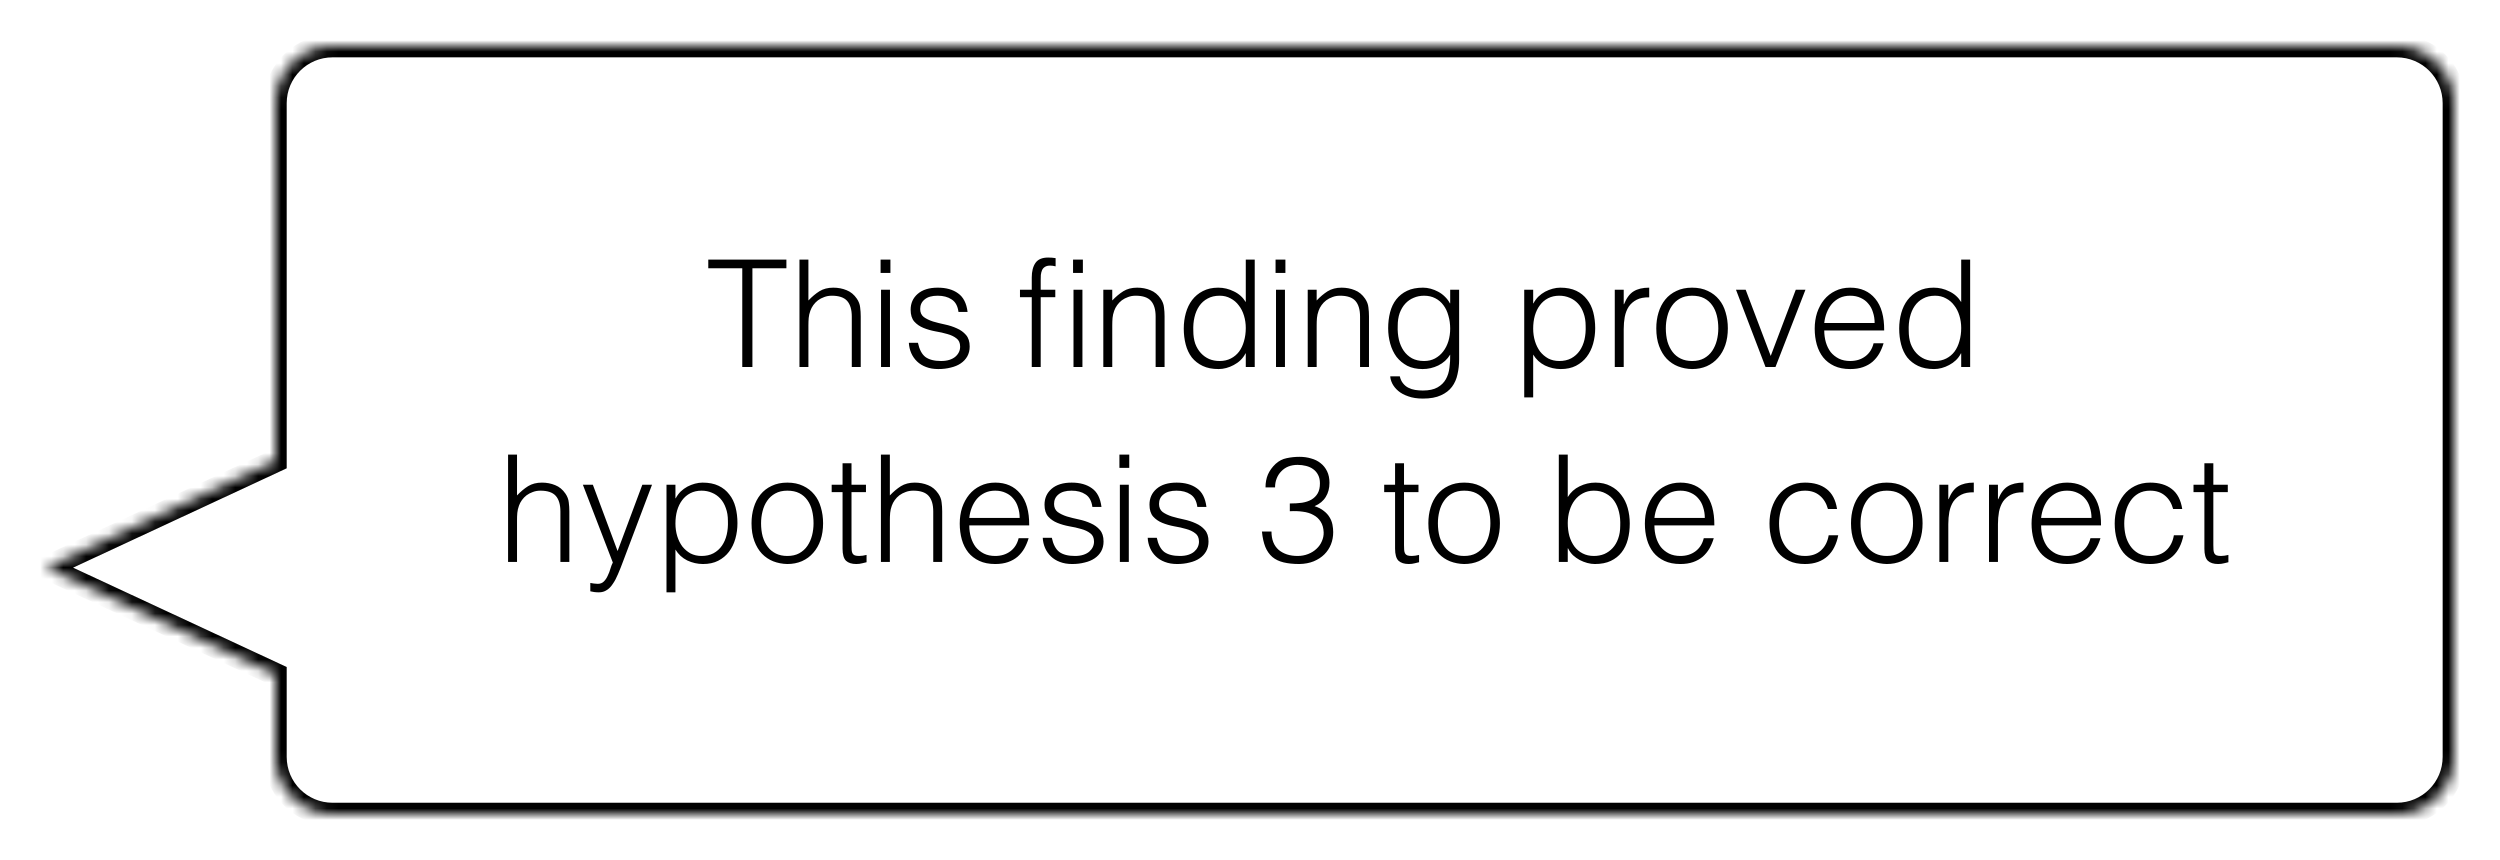 <svg width="218" height="75" viewBox="0 0 218 75" fill="none" xmlns="http://www.w3.org/2000/svg">
<g filter="url(#filter0_d_290_14)">
<mask id="path-1-inside-1_290_14" fill="white">
<path fill-rule="evenodd" clip-rule="evenodd" d="M29 0C26.239 0 24 2.239 24 5V36.198L4 45.5L24 54.802V62C24 64.761 26.239 67 29 67H209C211.761 67 214 64.761 214 62V5C214 2.239 211.761 0 209 0H29Z"/>
</mask>
<path fill-rule="evenodd" clip-rule="evenodd" d="M29 0C26.239 0 24 2.239 24 5V36.198L4 45.5L24 54.802V62C24 64.761 26.239 67 29 67H209C211.761 67 214 64.761 214 62V5C214 2.239 211.761 0 209 0H29Z" fill="white"/>
<path d="M24 36.198L24.422 37.105L25 36.836V36.198H24ZM4 45.5L3.578 44.593L1.629 45.5L3.578 46.407L4 45.5ZM24 54.802H25V54.164L24.422 53.895L24 54.802ZM25 5C25 2.791 26.791 1 29 1V-1C25.686 -1 23 1.686 23 5H25ZM25 36.198V5H23V36.198H25ZM4.422 46.407L24.422 37.105L23.578 35.291L3.578 44.593L4.422 46.407ZM24.422 53.895L4.422 44.593L3.578 46.407L23.578 55.709L24.422 53.895ZM25 62V54.802H23V62H25ZM29 66C26.791 66 25 64.209 25 62H23C23 65.314 25.686 68 29 68V66ZM209 66H29V68H209V66ZM213 62C213 64.209 211.209 66 209 66V68C212.314 68 215 65.314 215 62H213ZM213 5V62H215V5H213ZM209 1C211.209 1 213 2.791 213 5H215C215 1.686 212.314 -1 209 -1V1ZM29 1H209V-1H29V1Z" fill="black" mask="url(#path-1-inside-1_290_14)"/>
<path d="M61.762 18.64H68.574V19.394H65.61V28H64.726V19.394H61.762V18.64ZM69.713 28V18.64H70.493V22.202C70.805 21.873 71.126 21.604 71.455 21.396C71.793 21.188 72.196 21.084 72.664 21.084C73.08 21.084 73.466 21.158 73.821 21.305C74.177 21.444 74.476 21.691 74.718 22.046C74.883 22.289 74.978 22.54 75.004 22.8C75.039 23.051 75.056 23.316 75.056 23.593V28H74.276V23.606C74.276 22.999 74.142 22.544 73.873 22.241C73.605 21.938 73.158 21.786 72.534 21.786C72.292 21.786 72.071 21.825 71.871 21.903C71.672 21.972 71.49 22.068 71.325 22.189C71.169 22.31 71.035 22.449 70.922 22.605C70.81 22.761 70.723 22.926 70.662 23.099C70.584 23.316 70.537 23.524 70.519 23.723C70.502 23.922 70.493 24.139 70.493 24.373V28H69.713ZM76.826 28V21.266H77.606V28H76.826ZM76.787 19.797V18.64H77.644V19.797H76.787ZM80.045 25.894C80.167 26.475 80.383 26.886 80.695 27.129C81.016 27.363 81.471 27.48 82.06 27.48C82.346 27.48 82.593 27.445 82.801 27.376C83.009 27.307 83.178 27.216 83.308 27.103C83.447 26.982 83.551 26.847 83.62 26.7C83.69 26.553 83.724 26.397 83.724 26.232C83.724 25.903 83.616 25.66 83.399 25.504C83.191 25.339 82.927 25.214 82.606 25.127C82.286 25.032 81.939 24.954 81.566 24.893C81.194 24.824 80.847 24.724 80.526 24.594C80.206 24.464 79.937 24.278 79.72 24.035C79.512 23.792 79.408 23.45 79.408 23.008C79.408 22.445 79.612 21.985 80.019 21.63C80.435 21.266 81.02 21.084 81.774 21.084C82.502 21.084 83.092 21.249 83.542 21.578C84.002 21.899 84.279 22.44 84.374 23.203H83.581C83.512 22.683 83.313 22.319 82.983 22.111C82.663 21.894 82.255 21.786 81.761 21.786C81.267 21.786 80.89 21.894 80.63 22.111C80.37 22.319 80.24 22.596 80.24 22.943C80.24 23.246 80.344 23.48 80.552 23.645C80.769 23.801 81.038 23.931 81.358 24.035C81.679 24.13 82.026 24.217 82.398 24.295C82.771 24.373 83.118 24.486 83.438 24.633C83.759 24.772 84.023 24.962 84.231 25.205C84.448 25.448 84.556 25.786 84.556 26.219C84.556 26.54 84.487 26.826 84.348 27.077C84.21 27.32 84.019 27.523 83.776 27.688C83.534 27.853 83.243 27.974 82.905 28.052C82.576 28.139 82.212 28.182 81.813 28.182C81.415 28.182 81.059 28.121 80.747 28C80.444 27.887 80.184 27.727 79.967 27.519C79.751 27.311 79.582 27.068 79.46 26.791C79.339 26.514 79.27 26.215 79.252 25.894H80.045ZM88.942 21.916V21.266H89.969V20.2C89.969 19.663 90.077 19.238 90.293 18.926C90.51 18.614 90.879 18.458 91.398 18.458C91.52 18.458 91.632 18.462 91.737 18.471C91.841 18.48 91.945 18.493 92.049 18.51V19.225C91.875 19.182 91.719 19.16 91.581 19.16C91.381 19.16 91.225 19.199 91.112 19.277C91 19.346 90.918 19.442 90.865 19.563C90.814 19.684 90.779 19.823 90.761 19.979C90.753 20.126 90.749 20.278 90.749 20.434V21.266H92.022V21.916H90.749V28H89.969V21.916H88.942ZM93.609 28V21.266H94.388V28H93.609ZM94.427 19.797H93.57V18.64H94.427V19.797ZM96.989 28H96.209V21.266H96.989V22.202C97.3 21.873 97.621 21.604 97.951 21.396C98.288 21.188 98.692 21.084 99.159 21.084C99.576 21.084 99.961 21.158 100.316 21.305C100.672 21.444 100.971 21.691 101.213 22.046C101.378 22.289 101.473 22.54 101.499 22.8C101.534 23.051 101.551 23.316 101.551 23.593V28H100.771V23.606C100.771 22.999 100.637 22.544 100.368 22.241C100.1 21.938 99.653 21.786 99.029 21.786C98.787 21.786 98.566 21.825 98.367 21.903C98.167 21.972 97.985 22.068 97.82 22.189C97.665 22.31 97.53 22.449 97.418 22.605C97.305 22.761 97.218 22.926 97.157 23.099C97.079 23.316 97.032 23.524 97.014 23.723C96.997 23.922 96.989 24.139 96.989 24.373V28ZM108.632 24.607C108.632 24.226 108.58 23.866 108.476 23.528C108.372 23.181 108.22 22.882 108.021 22.631C107.83 22.371 107.592 22.167 107.306 22.02C107.029 21.864 106.712 21.786 106.357 21.786C105.95 21.786 105.599 21.868 105.304 22.033C105.009 22.189 104.767 22.406 104.576 22.683C104.385 22.96 104.247 23.285 104.16 23.658C104.073 24.022 104.039 24.416 104.056 24.841C104.056 25.266 104.112 25.643 104.225 25.972C104.346 26.293 104.511 26.566 104.719 26.791C104.927 27.016 105.17 27.19 105.447 27.311C105.724 27.424 106.028 27.48 106.357 27.48C106.721 27.48 107.046 27.406 107.332 27.259C107.618 27.112 107.856 26.912 108.047 26.661C108.238 26.401 108.381 26.098 108.476 25.751C108.58 25.396 108.632 25.014 108.632 24.607ZM108.632 18.64H109.412V28H108.632V26.817H108.606C108.493 27.042 108.346 27.242 108.164 27.415C107.991 27.58 107.796 27.718 107.579 27.831C107.371 27.944 107.154 28.03 106.929 28.091C106.704 28.152 106.483 28.182 106.266 28.182C105.72 28.182 105.256 28.091 104.875 27.909C104.494 27.727 104.177 27.48 103.926 27.168C103.683 26.847 103.506 26.47 103.393 26.037C103.28 25.604 103.224 25.14 103.224 24.646C103.224 24.178 103.285 23.727 103.406 23.294C103.527 22.861 103.709 22.484 103.952 22.163C104.203 21.834 104.515 21.574 104.888 21.383C105.269 21.184 105.716 21.084 106.227 21.084C106.704 21.084 107.159 21.192 107.592 21.409C108.034 21.617 108.381 21.929 108.632 22.345V18.64ZM111.268 28V21.266H112.048V28H111.268ZM111.229 19.797V18.64H112.087V19.797H111.229ZM114.813 28H114.033V21.266H114.813V22.202C115.125 21.873 115.445 21.604 115.775 21.396C116.113 21.188 116.516 21.084 116.984 21.084C117.4 21.084 117.785 21.158 118.141 21.305C118.496 21.444 118.795 21.691 119.038 22.046C119.202 22.289 119.298 22.54 119.324 22.8C119.358 23.051 119.376 23.316 119.376 23.593V28H118.596V23.606C118.596 22.999 118.461 22.544 118.193 22.241C117.924 21.938 117.478 21.786 116.854 21.786C116.611 21.786 116.39 21.825 116.191 21.903C115.991 21.972 115.809 22.068 115.645 22.189C115.489 22.31 115.354 22.449 115.242 22.605C115.129 22.761 115.042 22.926 114.982 23.099C114.904 23.316 114.856 23.524 114.839 23.723C114.821 23.922 114.813 24.139 114.813 24.373V28ZM126.456 24.659C126.456 24.252 126.404 23.875 126.3 23.528C126.205 23.173 126.062 22.869 125.871 22.618C125.681 22.358 125.442 22.154 125.156 22.007C124.87 21.86 124.545 21.786 124.181 21.786C123.852 21.786 123.549 21.847 123.271 21.968C122.994 22.081 122.751 22.25 122.543 22.475C122.335 22.7 122.171 22.978 122.049 23.307C121.937 23.628 121.88 24 121.88 24.425C121.863 24.85 121.898 25.248 121.984 25.621C122.071 25.985 122.21 26.306 122.4 26.583C122.591 26.86 122.834 27.081 123.128 27.246C123.423 27.402 123.774 27.48 124.181 27.48C124.537 27.48 124.853 27.406 125.13 27.259C125.416 27.103 125.655 26.899 125.845 26.648C126.045 26.388 126.196 26.089 126.3 25.751C126.404 25.404 126.456 25.04 126.456 24.659ZM126.456 21.266H127.236V27.35C127.236 27.801 127.189 28.23 127.093 28.637C127.007 29.053 126.846 29.417 126.612 29.729C126.378 30.041 126.058 30.288 125.65 30.47C125.243 30.661 124.719 30.756 124.077 30.756C123.583 30.756 123.159 30.691 122.803 30.561C122.448 30.44 122.158 30.284 121.932 30.093C121.707 29.902 121.534 29.69 121.412 29.456C121.3 29.231 121.239 29.018 121.23 28.819H122.062C122.123 29.07 122.218 29.274 122.348 29.43C122.478 29.595 122.63 29.72 122.803 29.807C122.985 29.902 123.185 29.967 123.401 30.002C123.618 30.037 123.843 30.054 124.077 30.054C124.606 30.054 125.031 29.963 125.351 29.781C125.672 29.599 125.915 29.361 126.079 29.066C126.244 28.771 126.348 28.438 126.391 28.065C126.443 27.692 126.465 27.311 126.456 26.921C126.205 27.337 125.858 27.653 125.416 27.87C124.983 28.078 124.528 28.182 124.051 28.182C123.54 28.182 123.094 28.087 122.712 27.896C122.34 27.697 122.028 27.437 121.776 27.116C121.534 26.787 121.352 26.405 121.23 25.972C121.109 25.539 121.048 25.088 121.048 24.62C121.048 24.126 121.105 23.662 121.217 23.229C121.33 22.796 121.508 22.423 121.75 22.111C122.002 21.79 122.318 21.539 122.699 21.357C123.081 21.175 123.544 21.084 124.09 21.084C124.307 21.084 124.528 21.114 124.753 21.175C124.979 21.236 125.195 21.322 125.403 21.435C125.62 21.548 125.815 21.691 125.988 21.864C126.17 22.037 126.318 22.232 126.43 22.449H126.456V21.266ZM133.693 24.659C133.693 25.04 133.745 25.404 133.849 25.751C133.953 26.089 134.1 26.388 134.291 26.648C134.49 26.899 134.728 27.103 135.006 27.259C135.292 27.406 135.612 27.48 135.968 27.48C136.366 27.48 136.713 27.402 137.008 27.246C137.311 27.081 137.558 26.86 137.749 26.583C137.939 26.306 138.078 25.985 138.165 25.621C138.251 25.248 138.286 24.85 138.269 24.425C138.269 24 138.208 23.628 138.087 23.307C137.974 22.978 137.814 22.7 137.606 22.475C137.398 22.25 137.155 22.081 136.878 21.968C136.6 21.847 136.297 21.786 135.968 21.786C135.604 21.786 135.279 21.86 134.993 22.007C134.707 22.154 134.468 22.358 134.278 22.618C134.087 22.869 133.94 23.173 133.836 23.528C133.74 23.875 133.693 24.252 133.693 24.659ZM133.693 30.652H132.913V21.266H133.693V22.449H133.719C133.831 22.232 133.974 22.037 134.148 21.864C134.33 21.691 134.525 21.548 134.733 21.435C134.949 21.322 135.17 21.236 135.396 21.175C135.621 21.114 135.842 21.084 136.059 21.084C136.605 21.084 137.068 21.175 137.45 21.357C137.831 21.539 138.143 21.79 138.386 22.111C138.637 22.423 138.819 22.796 138.932 23.229C139.044 23.662 139.101 24.126 139.101 24.62C139.101 25.088 139.04 25.539 138.919 25.972C138.797 26.405 138.611 26.787 138.36 27.116C138.117 27.437 137.805 27.697 137.424 27.896C137.051 28.087 136.609 28.182 136.098 28.182C135.621 28.182 135.162 28.078 134.72 27.87C134.286 27.653 133.944 27.337 133.693 26.921V30.652ZM141.588 28H140.808V21.266H141.588V22.527H141.614C141.831 21.99 142.108 21.617 142.446 21.409C142.793 21.192 143.248 21.084 143.811 21.084V21.929C143.369 21.92 143.005 21.99 142.719 22.137C142.433 22.284 142.203 22.484 142.03 22.735C141.865 22.986 141.748 23.285 141.679 23.632C141.618 23.97 141.588 24.325 141.588 24.698V28ZM147.548 28.182C147.114 28.173 146.707 28.095 146.326 27.948C145.953 27.801 145.624 27.58 145.338 27.285C145.06 26.99 144.839 26.622 144.675 26.18C144.51 25.738 144.428 25.222 144.428 24.633C144.428 24.139 144.493 23.68 144.623 23.255C144.753 22.822 144.948 22.445 145.208 22.124C145.468 21.803 145.793 21.552 146.183 21.37C146.573 21.179 147.028 21.084 147.548 21.084C148.076 21.084 148.536 21.179 148.926 21.37C149.316 21.552 149.641 21.803 149.901 22.124C150.161 22.436 150.351 22.809 150.473 23.242C150.603 23.675 150.668 24.139 150.668 24.633C150.668 25.17 150.594 25.656 150.447 26.089C150.299 26.522 150.087 26.895 149.81 27.207C149.541 27.519 149.212 27.762 148.822 27.935C148.44 28.1 148.016 28.182 147.548 28.182ZM149.836 24.633C149.836 24.234 149.792 23.862 149.706 23.515C149.619 23.168 149.485 22.869 149.303 22.618C149.121 22.358 148.887 22.154 148.601 22.007C148.315 21.86 147.964 21.786 147.548 21.786C147.14 21.786 146.789 21.868 146.495 22.033C146.209 22.189 145.975 22.401 145.793 22.67C145.611 22.93 145.476 23.233 145.39 23.58C145.303 23.918 145.26 24.269 145.26 24.633C145.26 25.049 145.307 25.435 145.403 25.79C145.507 26.137 145.654 26.436 145.845 26.687C146.035 26.938 146.274 27.133 146.56 27.272C146.846 27.411 147.175 27.48 147.548 27.48C147.955 27.48 148.302 27.402 148.588 27.246C148.882 27.081 149.121 26.865 149.303 26.596C149.485 26.327 149.619 26.024 149.706 25.686C149.792 25.348 149.836 24.997 149.836 24.633ZM151.378 21.266H152.223L154.407 27.038L156.591 21.266H157.436L154.823 28H153.952L151.378 21.266ZM163.468 24.165C163.468 23.836 163.421 23.528 163.325 23.242C163.239 22.947 163.104 22.696 162.922 22.488C162.749 22.271 162.528 22.102 162.259 21.981C161.991 21.851 161.683 21.786 161.336 21.786C160.99 21.786 160.682 21.851 160.413 21.981C160.153 22.111 159.928 22.284 159.737 22.501C159.555 22.718 159.408 22.969 159.295 23.255C159.183 23.541 159.109 23.844 159.074 24.165H163.468ZM159.074 24.815C159.074 25.179 159.122 25.526 159.217 25.855C159.313 26.176 159.451 26.457 159.633 26.7C159.824 26.934 160.062 27.125 160.348 27.272C160.634 27.411 160.964 27.48 161.336 27.48C161.848 27.48 162.285 27.346 162.649 27.077C163.013 26.808 163.256 26.427 163.377 25.933H164.248C164.153 26.254 164.027 26.553 163.871 26.83C163.715 27.099 163.52 27.337 163.286 27.545C163.052 27.744 162.775 27.9 162.454 28.013C162.134 28.126 161.761 28.182 161.336 28.182C160.799 28.182 160.335 28.091 159.945 27.909C159.555 27.727 159.235 27.48 158.983 27.168C158.732 26.847 158.546 26.475 158.424 26.05C158.303 25.617 158.242 25.153 158.242 24.659C158.242 24.165 158.312 23.701 158.45 23.268C158.598 22.835 158.801 22.458 159.061 22.137C159.33 21.808 159.655 21.552 160.036 21.37C160.418 21.179 160.851 21.084 161.336 21.084C162.264 21.084 162.992 21.405 163.52 22.046C164.049 22.679 164.309 23.602 164.3 24.815H159.074ZM171.017 24.607C171.017 24.226 170.965 23.866 170.861 23.528C170.757 23.181 170.605 22.882 170.406 22.631C170.215 22.371 169.977 22.167 169.691 22.02C169.414 21.864 169.097 21.786 168.742 21.786C168.335 21.786 167.984 21.868 167.689 22.033C167.394 22.189 167.152 22.406 166.961 22.683C166.77 22.96 166.632 23.285 166.545 23.658C166.458 24.022 166.424 24.416 166.441 24.841C166.441 25.266 166.497 25.643 166.61 25.972C166.731 26.293 166.896 26.566 167.104 26.791C167.312 27.016 167.555 27.19 167.832 27.311C168.109 27.424 168.413 27.48 168.742 27.48C169.106 27.48 169.431 27.406 169.717 27.259C170.003 27.112 170.241 26.912 170.432 26.661C170.623 26.401 170.766 26.098 170.861 25.751C170.965 25.396 171.017 25.014 171.017 24.607ZM171.017 18.64H171.797V28H171.017V26.817H170.991C170.878 27.042 170.731 27.242 170.549 27.415C170.376 27.58 170.181 27.718 169.964 27.831C169.756 27.944 169.539 28.03 169.314 28.091C169.089 28.152 168.868 28.182 168.651 28.182C168.105 28.182 167.641 28.091 167.26 27.909C166.879 27.727 166.562 27.48 166.311 27.168C166.068 26.847 165.891 26.47 165.778 26.037C165.665 25.604 165.609 25.14 165.609 24.646C165.609 24.178 165.67 23.727 165.791 23.294C165.912 22.861 166.094 22.484 166.337 22.163C166.588 21.834 166.9 21.574 167.273 21.383C167.654 21.184 168.101 21.084 168.612 21.084C169.089 21.084 169.544 21.192 169.977 21.409C170.419 21.617 170.766 21.929 171.017 22.345V18.64ZM44.304 45V35.64H45.084V39.202C45.396 38.873 45.716 38.604 46.046 38.396C46.384 38.188 46.787 38.084 47.255 38.084C47.671 38.084 48.056 38.158 48.412 38.305C48.767 38.444 49.066 38.691 49.309 39.046C49.473 39.289 49.569 39.54 49.595 39.8C49.629 40.051 49.647 40.316 49.647 40.593V45H48.867V40.606C48.867 39.999 48.732 39.544 48.464 39.241C48.195 38.938 47.749 38.786 47.125 38.786C46.882 38.786 46.661 38.825 46.462 38.903C46.262 38.972 46.08 39.068 45.916 39.189C45.76 39.31 45.625 39.449 45.513 39.605C45.4 39.761 45.313 39.926 45.253 40.099C45.175 40.316 45.127 40.524 45.11 40.723C45.092 40.922 45.084 41.139 45.084 41.373V45H44.304ZM51.475 46.833C51.579 46.85 51.683 46.868 51.787 46.885C51.9 46.902 52.013 46.911 52.125 46.911C52.342 46.911 52.52 46.842 52.658 46.703C52.797 46.564 52.91 46.395 52.996 46.196C53.092 46.005 53.17 45.802 53.23 45.585C53.291 45.377 53.36 45.199 53.438 45.052L50.825 38.266H51.696L53.854 44.051L56.012 38.266H56.857L54.348 44.909C54.192 45.334 54.041 45.715 53.893 46.053C53.755 46.391 53.603 46.677 53.438 46.911C53.282 47.154 53.105 47.336 52.905 47.457C52.715 47.587 52.485 47.652 52.216 47.652C52.078 47.652 51.943 47.643 51.813 47.626C51.692 47.609 51.579 47.587 51.475 47.561V46.833ZM58.898 41.659C58.898 42.04 58.95 42.404 59.054 42.751C59.158 43.089 59.306 43.388 59.496 43.648C59.696 43.899 59.934 44.103 60.211 44.259C60.497 44.406 60.818 44.48 61.173 44.48C61.572 44.48 61.919 44.402 62.213 44.246C62.517 44.081 62.764 43.86 62.954 43.583C63.145 43.306 63.284 42.985 63.37 42.621C63.457 42.248 63.492 41.85 63.474 41.425C63.474 41 63.414 40.628 63.292 40.307C63.18 39.978 63.019 39.7 62.811 39.475C62.603 39.25 62.361 39.081 62.083 38.968C61.806 38.847 61.503 38.786 61.173 38.786C60.809 38.786 60.484 38.86 60.198 39.007C59.912 39.154 59.674 39.358 59.483 39.618C59.293 39.869 59.145 40.173 59.041 40.528C58.946 40.875 58.898 41.252 58.898 41.659ZM58.898 47.652H58.118V38.266H58.898V39.449H58.924C59.037 39.232 59.18 39.037 59.353 38.864C59.535 38.691 59.73 38.548 59.938 38.435C60.155 38.322 60.376 38.236 60.601 38.175C60.827 38.114 61.048 38.084 61.264 38.084C61.81 38.084 62.274 38.175 62.655 38.357C63.037 38.539 63.349 38.79 63.591 39.111C63.843 39.423 64.025 39.796 64.137 40.229C64.25 40.662 64.306 41.126 64.306 41.62C64.306 42.088 64.246 42.539 64.124 42.972C64.003 43.405 63.817 43.787 63.565 44.116C63.323 44.437 63.011 44.697 62.629 44.896C62.257 45.087 61.815 45.182 61.303 45.182C60.827 45.182 60.367 45.078 59.925 44.87C59.492 44.653 59.15 44.337 58.898 43.921V47.652ZM68.653 45.182C68.219 45.173 67.812 45.095 67.431 44.948C67.058 44.801 66.729 44.58 66.443 44.285C66.165 43.99 65.944 43.622 65.78 43.18C65.615 42.738 65.533 42.222 65.533 41.633C65.533 41.139 65.598 40.68 65.728 40.255C65.858 39.822 66.053 39.445 66.313 39.124C66.573 38.803 66.898 38.552 67.288 38.37C67.678 38.179 68.133 38.084 68.653 38.084C69.181 38.084 69.641 38.179 70.031 38.37C70.421 38.552 70.746 38.803 71.006 39.124C71.266 39.436 71.456 39.809 71.578 40.242C71.708 40.675 71.773 41.139 71.773 41.633C71.773 42.17 71.699 42.656 71.552 43.089C71.404 43.522 71.192 43.895 70.915 44.207C70.646 44.519 70.317 44.762 69.927 44.935C69.545 45.1 69.121 45.182 68.653 45.182ZM70.941 41.633C70.941 41.234 70.897 40.862 70.811 40.515C70.724 40.168 70.59 39.869 70.408 39.618C70.226 39.358 69.992 39.154 69.706 39.007C69.42 38.86 69.069 38.786 68.653 38.786C68.245 38.786 67.894 38.868 67.6 39.033C67.314 39.189 67.08 39.401 66.898 39.67C66.716 39.93 66.581 40.233 66.495 40.58C66.408 40.918 66.365 41.269 66.365 41.633C66.365 42.049 66.412 42.435 66.508 42.79C66.612 43.137 66.759 43.436 66.95 43.687C67.14 43.938 67.379 44.133 67.665 44.272C67.951 44.411 68.28 44.48 68.653 44.48C69.06 44.48 69.407 44.402 69.693 44.246C69.987 44.081 70.226 43.865 70.408 43.596C70.59 43.327 70.724 43.024 70.811 42.686C70.897 42.348 70.941 41.997 70.941 41.633ZM75.564 45.026C75.469 45.043 75.343 45.074 75.187 45.117C75.031 45.16 74.858 45.182 74.667 45.182C74.277 45.182 73.978 45.087 73.77 44.896C73.571 44.697 73.471 44.346 73.471 43.843V38.916H72.522V38.266H73.471V36.394H74.251V38.266H75.512V38.916H74.251V43.531C74.251 43.696 74.255 43.839 74.264 43.96C74.273 44.081 74.299 44.181 74.342 44.259C74.385 44.337 74.451 44.393 74.537 44.428C74.632 44.463 74.763 44.48 74.927 44.48C75.031 44.48 75.135 44.471 75.239 44.454C75.352 44.437 75.46 44.415 75.564 44.389V45.026ZM76.816 45V35.64H77.596V39.202C77.908 38.873 78.229 38.604 78.558 38.396C78.896 38.188 79.299 38.084 79.767 38.084C80.183 38.084 80.569 38.158 80.924 38.305C81.28 38.444 81.579 38.691 81.821 39.046C81.986 39.289 82.081 39.54 82.107 39.8C82.142 40.051 82.159 40.316 82.159 40.593V45H81.379V40.606C81.379 39.999 81.245 39.544 80.976 39.241C80.708 38.938 80.261 38.786 79.637 38.786C79.395 38.786 79.174 38.825 78.974 38.903C78.775 38.972 78.593 39.068 78.428 39.189C78.272 39.31 78.138 39.449 78.025 39.605C77.913 39.761 77.826 39.926 77.765 40.099C77.687 40.316 77.64 40.524 77.622 40.723C77.605 40.922 77.596 41.139 77.596 41.373V45H76.816ZM88.915 41.165C88.915 40.836 88.867 40.528 88.772 40.242C88.685 39.947 88.551 39.696 88.369 39.488C88.196 39.271 87.975 39.102 87.706 38.981C87.437 38.851 87.13 38.786 86.783 38.786C86.436 38.786 86.129 38.851 85.86 38.981C85.6 39.111 85.375 39.284 85.184 39.501C85.002 39.718 84.855 39.969 84.742 40.255C84.629 40.541 84.556 40.844 84.521 41.165H88.915ZM84.521 41.815C84.521 42.179 84.569 42.526 84.664 42.855C84.759 43.176 84.898 43.457 85.08 43.7C85.271 43.934 85.509 44.125 85.795 44.272C86.081 44.411 86.41 44.48 86.783 44.48C87.294 44.48 87.732 44.346 88.096 44.077C88.46 43.808 88.703 43.427 88.824 42.933H89.695C89.6 43.254 89.474 43.553 89.318 43.83C89.162 44.099 88.967 44.337 88.733 44.545C88.499 44.744 88.222 44.9 87.901 45.013C87.58 45.126 87.208 45.182 86.783 45.182C86.246 45.182 85.782 45.091 85.392 44.909C85.002 44.727 84.681 44.48 84.43 44.168C84.179 43.847 83.992 43.475 83.871 43.05C83.75 42.617 83.689 42.153 83.689 41.659C83.689 41.165 83.758 40.701 83.897 40.268C84.044 39.835 84.248 39.458 84.508 39.137C84.777 38.808 85.102 38.552 85.483 38.37C85.864 38.179 86.298 38.084 86.783 38.084C87.71 38.084 88.438 38.405 88.967 39.046C89.496 39.679 89.756 40.602 89.747 41.815H84.521ZM91.719 42.894C91.84 43.475 92.057 43.886 92.369 44.129C92.689 44.363 93.144 44.48 93.734 44.48C94.02 44.48 94.267 44.445 94.475 44.376C94.683 44.307 94.852 44.216 94.982 44.103C95.12 43.982 95.224 43.847 95.294 43.7C95.363 43.553 95.398 43.397 95.398 43.232C95.398 42.903 95.289 42.66 95.073 42.504C94.865 42.339 94.6 42.214 94.28 42.127C93.959 42.032 93.612 41.954 93.24 41.893C92.867 41.824 92.52 41.724 92.2 41.594C91.879 41.464 91.61 41.278 91.394 41.035C91.186 40.792 91.082 40.45 91.082 40.008C91.082 39.445 91.285 38.985 91.693 38.63C92.109 38.266 92.694 38.084 93.448 38.084C94.176 38.084 94.765 38.249 95.216 38.578C95.675 38.899 95.952 39.44 96.048 40.203H95.255C95.185 39.683 94.986 39.319 94.657 39.111C94.336 38.894 93.929 38.786 93.435 38.786C92.941 38.786 92.564 38.894 92.304 39.111C92.044 39.319 91.914 39.596 91.914 39.943C91.914 40.246 92.018 40.48 92.226 40.645C92.442 40.801 92.711 40.931 93.032 41.035C93.352 41.13 93.699 41.217 94.072 41.295C94.444 41.373 94.791 41.486 95.112 41.633C95.432 41.772 95.697 41.962 95.905 42.205C96.121 42.448 96.23 42.786 96.23 43.219C96.23 43.54 96.16 43.826 96.022 44.077C95.883 44.32 95.692 44.523 95.45 44.688C95.207 44.853 94.917 44.974 94.579 45.052C94.249 45.139 93.885 45.182 93.487 45.182C93.088 45.182 92.733 45.121 92.421 45C92.117 44.887 91.857 44.727 91.641 44.519C91.424 44.311 91.255 44.068 91.134 43.791C91.012 43.514 90.943 43.215 90.926 42.894H91.719ZM97.652 45V38.266H98.432V45H97.652ZM97.613 36.797V35.64H98.471V36.797H97.613ZM100.872 42.894C100.993 43.475 101.21 43.886 101.522 44.129C101.843 44.363 102.298 44.48 102.887 44.48C103.173 44.48 103.42 44.445 103.628 44.376C103.836 44.307 104.005 44.216 104.135 44.103C104.274 43.982 104.378 43.847 104.447 43.7C104.516 43.553 104.551 43.397 104.551 43.232C104.551 42.903 104.443 42.66 104.226 42.504C104.018 42.339 103.754 42.214 103.433 42.127C103.112 42.032 102.766 41.954 102.393 41.893C102.02 41.824 101.674 41.724 101.353 41.594C101.032 41.464 100.764 41.278 100.547 41.035C100.339 40.792 100.235 40.45 100.235 40.008C100.235 39.445 100.439 38.985 100.846 38.63C101.262 38.266 101.847 38.084 102.601 38.084C103.329 38.084 103.918 38.249 104.369 38.578C104.828 38.899 105.106 39.44 105.201 40.203H104.408C104.339 39.683 104.139 39.319 103.81 39.111C103.489 38.894 103.082 38.786 102.588 38.786C102.094 38.786 101.717 38.894 101.457 39.111C101.197 39.319 101.067 39.596 101.067 39.943C101.067 40.246 101.171 40.48 101.379 40.645C101.596 40.801 101.864 40.931 102.185 41.035C102.506 41.13 102.852 41.217 103.225 41.295C103.598 41.373 103.944 41.486 104.265 41.633C104.586 41.772 104.85 41.962 105.058 42.205C105.275 42.448 105.383 42.786 105.383 43.219C105.383 43.54 105.314 43.826 105.175 44.077C105.036 44.32 104.846 44.523 104.603 44.688C104.36 44.853 104.07 44.974 103.732 45.052C103.403 45.139 103.039 45.182 102.64 45.182C102.241 45.182 101.886 45.121 101.574 45C101.271 44.887 101.011 44.727 100.794 44.519C100.577 44.311 100.408 44.068 100.287 43.791C100.166 43.514 100.096 43.215 100.079 42.894H100.872ZM112.472 39.904C112.862 39.904 113.217 39.882 113.538 39.839C113.859 39.787 114.132 39.696 114.357 39.566C114.591 39.427 114.773 39.245 114.903 39.02C115.033 38.795 115.098 38.504 115.098 38.149C115.098 37.863 115.046 37.62 114.942 37.421C114.838 37.213 114.695 37.044 114.513 36.914C114.34 36.784 114.132 36.689 113.889 36.628C113.655 36.567 113.408 36.537 113.148 36.537C112.853 36.537 112.585 36.585 112.342 36.68C112.108 36.775 111.904 36.914 111.731 37.096C111.558 37.269 111.423 37.477 111.328 37.72C111.233 37.954 111.185 38.214 111.185 38.5H110.353C110.353 38.084 110.422 37.711 110.561 37.382C110.708 37.044 110.934 36.732 111.237 36.446C111.523 36.186 111.844 36.021 112.199 35.952C112.563 35.874 112.936 35.835 113.317 35.835C113.681 35.835 114.019 35.883 114.331 35.978C114.652 36.065 114.929 36.203 115.163 36.394C115.397 36.576 115.583 36.81 115.722 37.096C115.861 37.382 115.93 37.716 115.93 38.097C115.93 38.574 115.822 38.985 115.605 39.332C115.397 39.679 115.072 39.947 114.63 40.138C114.959 40.242 115.228 40.381 115.436 40.554C115.653 40.719 115.822 40.905 115.943 41.113C116.064 41.312 116.147 41.525 116.19 41.75C116.233 41.975 116.255 42.192 116.255 42.4C116.255 42.781 116.19 43.137 116.06 43.466C115.93 43.795 115.739 44.086 115.488 44.337C115.237 44.588 114.925 44.792 114.552 44.948C114.188 45.095 113.772 45.173 113.304 45.182C112.775 45.182 112.316 45.134 111.926 45.039C111.536 44.944 111.211 44.788 110.951 44.571C110.691 44.346 110.487 44.055 110.34 43.7C110.193 43.336 110.093 42.885 110.041 42.348H110.873C110.873 43.05 111.081 43.583 111.497 43.947C111.922 44.302 112.472 44.48 113.148 44.48C113.477 44.48 113.785 44.424 114.071 44.311C114.357 44.198 114.6 44.047 114.799 43.856C115.007 43.665 115.163 43.444 115.267 43.193C115.38 42.942 115.432 42.682 115.423 42.413C115.406 42.04 115.319 41.733 115.163 41.49C115.007 41.239 114.795 41.044 114.526 40.905C114.266 40.758 113.958 40.662 113.603 40.619C113.248 40.567 112.871 40.554 112.472 40.58V39.904ZM123.743 45.026C123.648 45.043 123.522 45.074 123.366 45.117C123.21 45.16 123.037 45.182 122.846 45.182C122.456 45.182 122.157 45.087 121.949 44.896C121.75 44.697 121.65 44.346 121.65 43.843V38.916H120.701V38.266H121.65V36.394H122.43V38.266H123.691V38.916H122.43V43.531C122.43 43.696 122.434 43.839 122.443 43.96C122.452 44.081 122.478 44.181 122.521 44.259C122.564 44.337 122.629 44.393 122.716 44.428C122.811 44.463 122.941 44.48 123.106 44.48C123.21 44.48 123.314 44.471 123.418 44.454C123.531 44.437 123.639 44.415 123.743 44.389V45.026ZM127.673 45.182C127.24 45.173 126.832 45.095 126.451 44.948C126.078 44.801 125.749 44.58 125.463 44.285C125.186 43.99 124.965 43.622 124.8 43.18C124.635 42.738 124.553 42.222 124.553 41.633C124.553 41.139 124.618 40.68 124.748 40.255C124.878 39.822 125.073 39.445 125.333 39.124C125.593 38.803 125.918 38.552 126.308 38.37C126.698 38.179 127.153 38.084 127.673 38.084C128.202 38.084 128.661 38.179 129.051 38.37C129.441 38.552 129.766 38.803 130.026 39.124C130.286 39.436 130.477 39.809 130.598 40.242C130.728 40.675 130.793 41.139 130.793 41.633C130.793 42.17 130.719 42.656 130.572 43.089C130.425 43.522 130.212 43.895 129.935 44.207C129.666 44.519 129.337 44.762 128.947 44.935C128.566 45.1 128.141 45.182 127.673 45.182ZM129.961 41.633C129.961 41.234 129.918 40.862 129.831 40.515C129.744 40.168 129.61 39.869 129.428 39.618C129.246 39.358 129.012 39.154 128.726 39.007C128.44 38.86 128.089 38.786 127.673 38.786C127.266 38.786 126.915 38.868 126.62 39.033C126.334 39.189 126.1 39.401 125.918 39.67C125.736 39.93 125.602 40.233 125.515 40.58C125.428 40.918 125.385 41.269 125.385 41.633C125.385 42.049 125.433 42.435 125.528 42.79C125.632 43.137 125.779 43.436 125.97 43.687C126.161 43.938 126.399 44.133 126.685 44.272C126.971 44.411 127.3 44.48 127.673 44.48C128.08 44.48 128.427 44.402 128.713 44.246C129.008 44.081 129.246 43.865 129.428 43.596C129.61 43.327 129.744 43.024 129.831 42.686C129.918 42.348 129.961 41.997 129.961 41.633ZM136.708 41.607C136.708 42.014 136.756 42.396 136.851 42.751C136.955 43.098 137.102 43.401 137.293 43.661C137.484 43.912 137.722 44.112 138.008 44.259C138.294 44.406 138.619 44.48 138.983 44.48C139.312 44.48 139.616 44.424 139.893 44.311C140.17 44.19 140.413 44.016 140.621 43.791C140.829 43.566 140.989 43.293 141.102 42.972C141.223 42.643 141.284 42.266 141.284 41.841C141.301 41.416 141.267 41.022 141.18 40.658C141.093 40.285 140.955 39.96 140.764 39.683C140.573 39.406 140.326 39.189 140.023 39.033C139.728 38.868 139.382 38.786 138.983 38.786C138.628 38.786 138.307 38.864 138.021 39.02C137.744 39.167 137.505 39.371 137.306 39.631C137.115 39.882 136.968 40.181 136.864 40.528C136.76 40.866 136.708 41.226 136.708 41.607ZM136.708 45H135.928V35.64H136.708V39.345C136.959 38.929 137.302 38.617 137.735 38.409C138.177 38.192 138.636 38.084 139.113 38.084C139.624 38.084 140.066 38.184 140.439 38.383C140.82 38.574 141.132 38.834 141.375 39.163C141.626 39.484 141.813 39.861 141.934 40.294C142.055 40.727 142.116 41.178 142.116 41.646C142.116 42.14 142.06 42.604 141.947 43.037C141.834 43.47 141.652 43.847 141.401 44.168C141.158 44.48 140.846 44.727 140.465 44.909C140.084 45.091 139.62 45.182 139.074 45.182C138.857 45.182 138.636 45.152 138.411 45.091C138.186 45.03 137.965 44.944 137.748 44.831C137.54 44.718 137.345 44.58 137.163 44.415C136.99 44.242 136.847 44.042 136.734 43.817H136.708V45ZM148.659 41.165C148.659 40.836 148.611 40.528 148.516 40.242C148.429 39.947 148.295 39.696 148.113 39.488C147.94 39.271 147.719 39.102 147.45 38.981C147.181 38.851 146.874 38.786 146.527 38.786C146.18 38.786 145.873 38.851 145.604 38.981C145.344 39.111 145.119 39.284 144.928 39.501C144.746 39.718 144.599 39.969 144.486 40.255C144.373 40.541 144.3 40.844 144.265 41.165H148.659ZM144.265 41.815C144.265 42.179 144.313 42.526 144.408 42.855C144.503 43.176 144.642 43.457 144.824 43.7C145.015 43.934 145.253 44.125 145.539 44.272C145.825 44.411 146.154 44.48 146.527 44.48C147.038 44.48 147.476 44.346 147.84 44.077C148.204 43.808 148.447 43.427 148.568 42.933H149.439C149.344 43.254 149.218 43.553 149.062 43.83C148.906 44.099 148.711 44.337 148.477 44.545C148.243 44.744 147.966 44.9 147.645 45.013C147.324 45.126 146.952 45.182 146.527 45.182C145.99 45.182 145.526 45.091 145.136 44.909C144.746 44.727 144.425 44.48 144.174 44.168C143.923 43.847 143.736 43.475 143.615 43.05C143.494 42.617 143.433 42.153 143.433 41.659C143.433 41.165 143.502 40.701 143.641 40.268C143.788 39.835 143.992 39.458 144.252 39.137C144.521 38.808 144.846 38.552 145.227 38.37C145.608 38.179 146.042 38.084 146.527 38.084C147.454 38.084 148.182 38.405 148.711 39.046C149.24 39.679 149.5 40.602 149.491 41.815H144.265ZM159.397 40.385C159.258 39.882 159.02 39.492 158.682 39.215C158.344 38.929 157.915 38.786 157.395 38.786C156.996 38.786 156.654 38.868 156.368 39.033C156.082 39.198 155.848 39.419 155.666 39.696C155.484 39.965 155.35 40.272 155.263 40.619C155.176 40.957 155.133 41.299 155.133 41.646C155.133 42.001 155.172 42.348 155.25 42.686C155.337 43.024 155.471 43.327 155.653 43.596C155.835 43.865 156.069 44.081 156.355 44.246C156.641 44.402 156.988 44.48 157.395 44.48C157.976 44.48 158.439 44.32 158.786 43.999C159.141 43.678 159.367 43.236 159.462 42.673H160.294C160.225 43.046 160.112 43.388 159.956 43.7C159.809 44.003 159.614 44.268 159.371 44.493C159.137 44.71 158.855 44.879 158.526 45C158.197 45.121 157.82 45.182 157.395 45.182C156.858 45.182 156.394 45.091 156.004 44.909C155.614 44.727 155.293 44.48 155.042 44.168C154.791 43.847 154.604 43.47 154.483 43.037C154.362 42.604 154.301 42.14 154.301 41.646C154.301 41.178 154.366 40.732 154.496 40.307C154.635 39.874 154.834 39.492 155.094 39.163C155.354 38.834 155.675 38.574 156.056 38.383C156.446 38.184 156.892 38.084 157.395 38.084C158.175 38.084 158.803 38.27 159.28 38.643C159.765 39.016 160.069 39.596 160.19 40.385H159.397ZM164.528 45.182C164.094 45.173 163.687 45.095 163.306 44.948C162.933 44.801 162.604 44.58 162.318 44.285C162.04 43.99 161.819 43.622 161.655 43.18C161.49 42.738 161.408 42.222 161.408 41.633C161.408 41.139 161.473 40.68 161.603 40.255C161.733 39.822 161.928 39.445 162.188 39.124C162.448 38.803 162.773 38.552 163.163 38.37C163.553 38.179 164.008 38.084 164.528 38.084C165.056 38.084 165.516 38.179 165.906 38.37C166.296 38.552 166.621 38.803 166.881 39.124C167.141 39.436 167.331 39.809 167.453 40.242C167.583 40.675 167.648 41.139 167.648 41.633C167.648 42.17 167.574 42.656 167.427 43.089C167.279 43.522 167.067 43.895 166.79 44.207C166.521 44.519 166.192 44.762 165.802 44.935C165.42 45.1 164.996 45.182 164.528 45.182ZM166.816 41.633C166.816 41.234 166.772 40.862 166.686 40.515C166.599 40.168 166.465 39.869 166.283 39.618C166.101 39.358 165.867 39.154 165.581 39.007C165.295 38.86 164.944 38.786 164.528 38.786C164.12 38.786 163.769 38.868 163.475 39.033C163.189 39.189 162.955 39.401 162.773 39.67C162.591 39.93 162.456 40.233 162.37 40.58C162.283 40.918 162.24 41.269 162.24 41.633C162.24 42.049 162.287 42.435 162.383 42.79C162.487 43.137 162.634 43.436 162.825 43.687C163.015 43.938 163.254 44.133 163.54 44.272C163.826 44.411 164.155 44.48 164.528 44.48C164.935 44.48 165.282 44.402 165.568 44.246C165.862 44.081 166.101 43.865 166.283 43.596C166.465 43.327 166.599 43.024 166.686 42.686C166.772 42.348 166.816 41.997 166.816 41.633ZM169.892 45H169.112V38.266H169.892V39.527H169.918C170.135 38.99 170.412 38.617 170.75 38.409C171.097 38.192 171.552 38.084 172.115 38.084V38.929C171.673 38.92 171.309 38.99 171.023 39.137C170.737 39.284 170.508 39.484 170.334 39.735C170.17 39.986 170.053 40.285 169.983 40.632C169.923 40.97 169.892 41.325 169.892 41.698V45ZM174.221 45H173.441V38.266H174.221V39.527H174.247C174.464 38.99 174.741 38.617 175.079 38.409C175.426 38.192 175.881 38.084 176.444 38.084V38.929C176.002 38.92 175.638 38.99 175.352 39.137C175.066 39.284 174.837 39.484 174.663 39.735C174.499 39.986 174.382 40.285 174.312 40.632C174.252 40.97 174.221 41.325 174.221 41.698V45ZM182.378 41.165C182.378 40.836 182.33 40.528 182.235 40.242C182.148 39.947 182.014 39.696 181.832 39.488C181.659 39.271 181.438 39.102 181.169 38.981C180.9 38.851 180.593 38.786 180.246 38.786C179.899 38.786 179.592 38.851 179.323 38.981C179.063 39.111 178.838 39.284 178.647 39.501C178.465 39.718 178.318 39.969 178.205 40.255C178.092 40.541 178.019 40.844 177.984 41.165H182.378ZM177.984 41.815C177.984 42.179 178.032 42.526 178.127 42.855C178.222 43.176 178.361 43.457 178.543 43.7C178.734 43.934 178.972 44.125 179.258 44.272C179.544 44.411 179.873 44.48 180.246 44.48C180.757 44.48 181.195 44.346 181.559 44.077C181.923 43.808 182.166 43.427 182.287 42.933H183.158C183.063 43.254 182.937 43.553 182.781 43.83C182.625 44.099 182.43 44.337 182.196 44.545C181.962 44.744 181.685 44.9 181.364 45.013C181.043 45.126 180.671 45.182 180.246 45.182C179.709 45.182 179.245 45.091 178.855 44.909C178.465 44.727 178.144 44.48 177.893 44.168C177.642 43.847 177.455 43.475 177.334 43.05C177.213 42.617 177.152 42.153 177.152 41.659C177.152 41.165 177.221 40.701 177.36 40.268C177.507 39.835 177.711 39.458 177.971 39.137C178.24 38.808 178.565 38.552 178.946 38.37C179.327 38.179 179.761 38.084 180.246 38.084C181.173 38.084 181.901 38.405 182.43 39.046C182.959 39.679 183.219 40.602 183.21 41.815H177.984ZM189.498 40.385C189.359 39.882 189.121 39.492 188.783 39.215C188.445 38.929 188.016 38.786 187.496 38.786C187.097 38.786 186.755 38.868 186.469 39.033C186.183 39.198 185.949 39.419 185.767 39.696C185.585 39.965 185.45 40.272 185.364 40.619C185.277 40.957 185.234 41.299 185.234 41.646C185.234 42.001 185.273 42.348 185.351 42.686C185.437 43.024 185.572 43.327 185.754 43.596C185.936 43.865 186.17 44.081 186.456 44.246C186.742 44.402 187.088 44.48 187.496 44.48C188.076 44.48 188.54 44.32 188.887 43.999C189.242 43.678 189.467 43.236 189.563 42.673H190.395C190.325 43.046 190.213 43.388 190.057 43.7C189.909 44.003 189.714 44.268 189.472 44.493C189.238 44.71 188.956 44.879 188.627 45C188.297 45.121 187.92 45.182 187.496 45.182C186.958 45.182 186.495 45.091 186.105 44.909C185.715 44.727 185.394 44.48 185.143 44.168C184.891 43.847 184.705 43.47 184.584 43.037C184.462 42.604 184.402 42.14 184.402 41.646C184.402 41.178 184.467 40.732 184.597 40.307C184.735 39.874 184.935 39.492 185.195 39.163C185.455 38.834 185.775 38.574 186.157 38.383C186.547 38.184 186.993 38.084 187.496 38.084C188.276 38.084 188.904 38.27 189.381 38.643C189.866 39.016 190.169 39.596 190.291 40.385H189.498ZM194.316 45.026C194.221 45.043 194.095 45.074 193.939 45.117C193.783 45.16 193.61 45.182 193.419 45.182C193.029 45.182 192.73 45.087 192.522 44.896C192.323 44.697 192.223 44.346 192.223 43.843V38.916H191.274V38.266H192.223V36.394H193.003V38.266H194.264V38.916H193.003V43.531C193.003 43.696 193.007 43.839 193.016 43.96C193.025 44.081 193.051 44.181 193.094 44.259C193.137 44.337 193.202 44.393 193.289 44.428C193.384 44.463 193.514 44.48 193.679 44.48C193.783 44.48 193.887 44.471 193.991 44.454C194.104 44.437 194.212 44.415 194.316 44.389V45.026Z" fill="black"/>
</g>
<defs>
<filter id="filter0_d_290_14" x="0" y="0" width="218" height="75" filterUnits="userSpaceOnUse" color-interpolation-filters="sRGB">
<feFlood flood-opacity="0" result="BackgroundImageFix"/>
<feColorMatrix in="SourceAlpha" type="matrix" values="0 0 0 0 0 0 0 0 0 0 0 0 0 0 0 0 0 0 127 0" result="hardAlpha"/>
<feOffset dy="4"/>
<feGaussianBlur stdDeviation="2"/>
<feComposite in2="hardAlpha" operator="out"/>
<feColorMatrix type="matrix" values="0 0 0 0 0 0 0 0 0 0 0 0 0 0 0 0 0 0 0.25 0"/>
<feBlend mode="normal" in2="BackgroundImageFix" result="effect1_dropShadow_290_14"/>
<feBlend mode="normal" in="SourceGraphic" in2="effect1_dropShadow_290_14" result="shape"/>
</filter>
</defs>
</svg>

